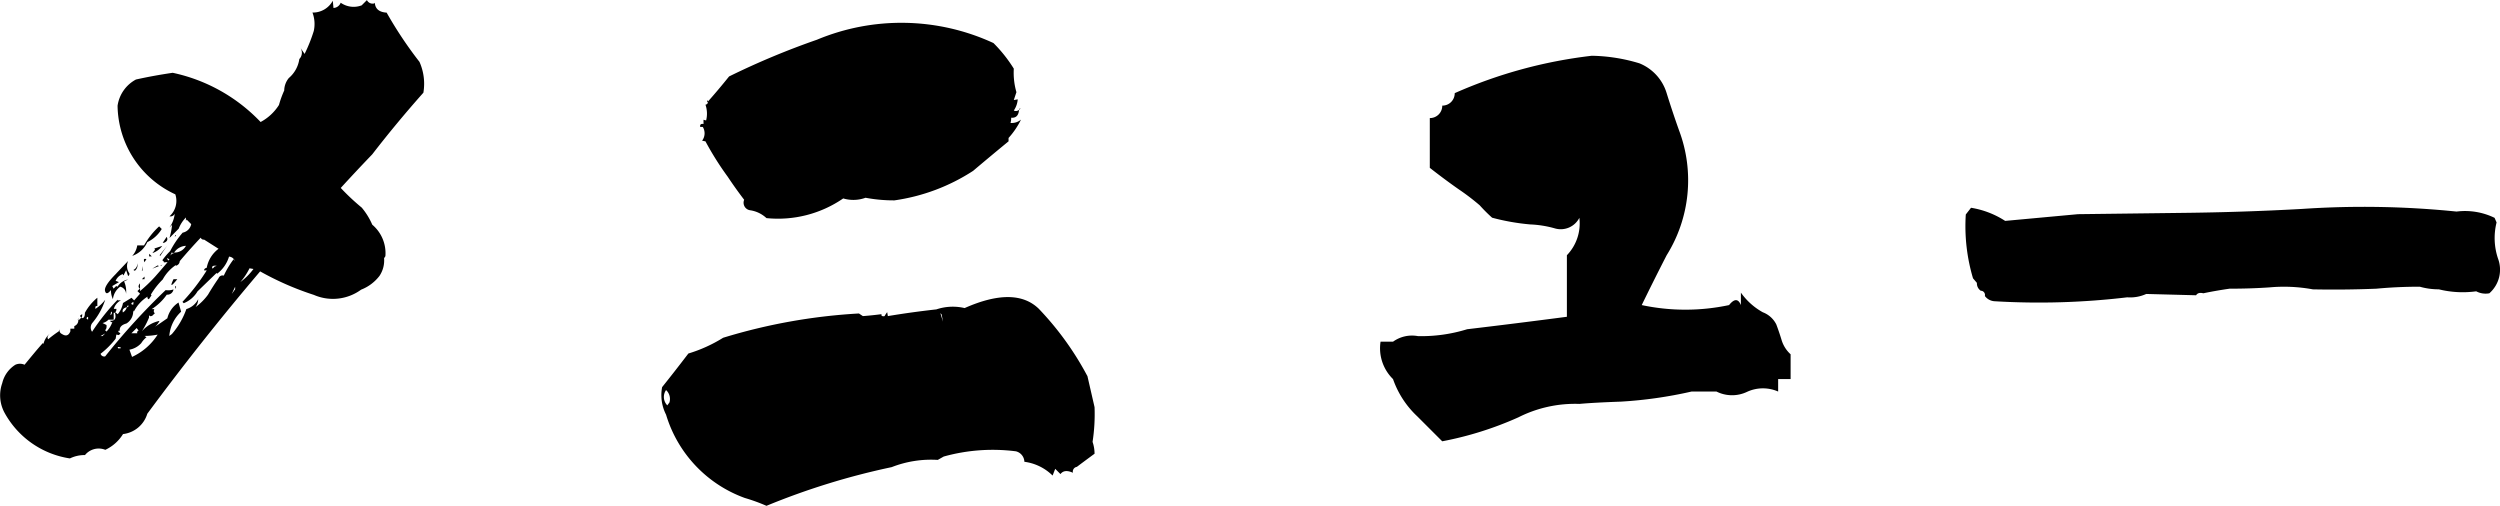 <svg xmlns="http://www.w3.org/2000/svg" width="74.423" height="15.059" viewBox="0 0 74.423 15.059">
  <path id="パス_24898" data-name="パス 24898" d="M-75.371-4.57l.02.02a.58.58,0,0,1,.2-.312q-.117.1-.059.176a3.253,3.253,0,0,1,.313-.234L-74.863-5a.116.116,0,0,0,.059.156q.176.117.254-.078V-5h.117v-.078a.18.18,0,0,0,.117-.2l.02.02.078-.078q-.039,0-.039-.059l.059-.039a.272.272,0,0,1-.02.117q.1.02.1-.156a1.521,1.521,0,0,1,.371-.449v.254a.039.039,0,0,0-.059.02v.059a1.146,1.146,0,0,0,.293-.273,2.048,2.048,0,0,1-.391.7.224.224,0,0,0,0,.254,6.64,6.64,0,0,1,.762-.957v.02h.1a.405.405,0,0,0-.215.254h.078q0,.078-.039.1l.078.059a.715.715,0,0,0,.156-.332l.254-.156.078.078.176-.2-.078-.078.078-.078v.078a4.635,4.635,0,0,0,.449-.43q.176-.2.371-.43a.393.393,0,0,0-.107.01q-.029.01.01-.01l-.059-.059a2.187,2.187,0,0,1,.234-.273,2.708,2.708,0,0,1,.371-.547.319.319,0,0,0,.254-.254l-.137-.137-.02.039v-.1a.975.975,0,0,0-.215.332L-71.6-7.7a2.076,2.076,0,0,0,.078-.391l-.078.078a.841.841,0,0,0,.156-.41.14.14,0,0,1-.156.078A.618.618,0,0,0-71.426-9a2.946,2.946,0,0,1-1.719-2.637,1.057,1.057,0,0,1,.547-.781q.527-.117,1.094-.2a5.064,5.064,0,0,1,2.617,1.465,1.458,1.458,0,0,0,.547-.508,2.851,2.851,0,0,1,.156-.43.6.6,0,0,1,.137-.371.912.912,0,0,0,.313-.566.271.271,0,0,0,.02-.352l.137.2a4.675,4.675,0,0,0,.273-.684.967.967,0,0,0-.039-.547.674.674,0,0,0,.605-.352l.02.215a.238.238,0,0,0,.215-.156.669.669,0,0,0,.625.078l.156-.156a.189.189,0,0,0,.215.1l.02-.02q.02.273.352.293a11.936,11.936,0,0,0,.977,1.465,1.6,1.6,0,0,1,.117.918q-.8.9-1.523,1.836-.488.508-.937,1a6.654,6.654,0,0,0,.625.586,2.054,2.054,0,0,1,.313.508,1.108,1.108,0,0,1,.391.938l-.039.059a.826.826,0,0,1-.137.527,1.268,1.268,0,0,1-.547.41,1.42,1.42,0,0,1-1.406.156,8.789,8.789,0,0,1-1.6-.7q-1.758,2.07-3.359,4.238a.859.859,0,0,1-.723.605,1.225,1.225,0,0,1-.527.469.525.525,0,0,0-.605.156.992.992,0,0,0-.449.1A2.675,2.675,0,0,1-76.5-2.48a1.085,1.085,0,0,1-.078-.9.886.886,0,0,1,.391-.547.332.332,0,0,1,.273,0q.273-.332.381-.459T-75.371-4.57Zm2.227.117.02.039q.1,0,.078-.02A.155.155,0,0,0-73.145-4.453Zm.352.078.078.215a1.784,1.784,0,0,0,.762-.664,1.987,1.987,0,0,1-.391.039l.059.039a.709.709,0,0,0-.156.176A.622.622,0,0,1-72.793-4.375Zm.215-.645-.156.156h.176a.055.055,0,0,1,.039-.078Zm2.832-1.016.1-.137V-6.25Zm.645-.742-.117-.02a1.876,1.876,0,0,1-.273.41A1.851,1.851,0,0,0-69.1-6.777Zm-2.422-.508a.21.21,0,0,1,.039-.117q.039.078-.039.1Zm0,.02v-.02l-.059.117a.211.211,0,0,1,.1-.078q.02.02.02-.02a.384.384,0,0,0,.352-.2.442.442,0,0,0-.352.2q-.02.02-.029.02T-71.523-7.266Zm-.078.2-.078-.039.039.078Zm-1.074,1.348V-5.8l-.059.039Q-72.734-5.7-72.676-5.723Zm-.176.039-.02.039q-.156.039-.117.156a.252.252,0,0,0,.117-.156.045.045,0,0,0,.049-.029Q-72.813-5.7-72.852-5.684Zm-.469.176h-.02l-.02.1A.079.079,0,0,0-73.32-5.508Zm.059.234h-.156a.34.34,0,0,1-.176.1l.117.059q.02.156-.1.176.039-.059.1.02A.759.759,0,0,0-73.3-5.2q-.059.02-.059-.039.2.02.137-.234h-.039Zm-.332.488.078-.078-.137.078Zm.41-.059.02-.02a.173.173,0,0,1,.02-.078l-.02.078Zm0,.02-.02.117a2.441,2.441,0,0,1-.449.449.111.111,0,0,0,.137.078,19.661,19.661,0,0,1,1.8-1.973.481.481,0,0,0,.234-.02.185.185,0,0,1-.2.156,1.574,1.574,0,0,1-.449.43h.078q-.039.1.02.117l-.078.078q-.078.039-.1-.02v.078a2.41,2.41,0,0,1-.215.41.945.945,0,0,1,.527-.312.486.486,0,0,1-.137.176.113.113,0,0,1-.078.039.113.113,0,0,0,.078-.039q.176-.117.371-.254a.774.774,0,0,1,.332-.469l.078.273a1.1,1.1,0,0,0-.352.723l.078-.059a2.315,2.315,0,0,0,.43-.742.587.587,0,0,0,.352-.293.42.42,0,0,1-.078.234,1.668,1.668,0,0,0,.371-.371q.137-.234.313-.488a.126.126,0,0,1,.156-.078,2.7,2.7,0,0,1,.293-.488l.039.059a.2.2,0,0,0-.176-.137,1,1,0,0,1-.352.508l-.02-.02-.566.547a.842.842,0,0,1-.41.352l-.039-.039a5.951,5.951,0,0,0,.723-.937h-.078q0-.059.078-.078a.917.917,0,0,1,.352-.566l-.43-.273a.09.09,0,0,1-.1-.059q-.332.352-.625.7a.147.147,0,0,1-.117.137v-.02a1.228,1.228,0,0,0-.391.43,2.219,2.219,0,0,0-.352.449l.02.02-.078.117a.055.055,0,0,1-.039-.078,1.13,1.13,0,0,0-.41.449l-.02-.039a.42.42,0,0,1-.2.391q-.215.059-.2.215h-.039V-4.9a.227.227,0,0,1,.059.039q-.039.059-.068.049A.216.216,0,0,0-73.184-4.824Zm2.93-2.031.059-.02q-.137-.02-.137.049T-70.254-6.855Zm-3.77,1.5h-.02q-.059.059.02.078Zm2.207-1.562h-.02q.02,0,.02-.01Zm-.664.566v.156Q-72.559-6.25-72.48-6.348Zm-1.836,1.074h-.02l.039-.039Q-74.336-5.293-74.316-5.273Zm2.48-1.621a.04.04,0,0,0-.029.01q-.01.01.029.01Zm.078-.664H-71.8l.117-.176Q-71.621-7.617-71.758-7.559Zm-.8.078h.2a2.328,2.328,0,0,1,.449-.566l.078.078a1.022,1.022,0,0,1-.43.391.768.768,0,0,1-.449.41A.594.594,0,0,0-72.559-7.48Zm1.152-.293-.039.039.02-.059Zm-.488.586.234-.293q-.117.156-.215.313Zm-.156-.2.234-.078a.6.6,0,0,1-.293.215l.078-.1Zm-.156.234v-.078l.078.078Zm-.078.078-.039.059-.02.039Q-72.4-7.109-72.285-7.07Zm-.9.43.352-.371a.372.372,0,0,0,.039.371.079.079,0,0,1-.039.078l-.059-.176-.078.156a.056.056,0,0,1-.02-.039.356.356,0,0,0-.215.2l.1.039-.2.117.039.078.078-.078.039.02a.478.478,0,0,1,.313-.215l-.117.059a.722.722,0,0,1,.059.371.224.224,0,0,0-.176-.215.528.528,0,0,0-.215.371.6.6,0,0,1-.059-.273q-.137.176-.176.029T-73.184-6.641Zm.176.117.02-.02Q-73.047-6.465-73.008-6.523Zm.371-.2-.039-.02a.2.2,0,0,0,.117-.2A.217.217,0,0,1-72.637-6.719Zm.684-.156.039.02-.2.078Zm-.449.156h-.02l.02-.137Zm.059.176v.078h-.078Zm.859.078h.117Q-71.641-6.133-71.484-6.465Zm.078.273h-.02V-6.27h.02Zm25.117-5.332q.039-.02.01-.02t-.029.039Zm-9.414.43v-.117l.078.02a.823.823,0,0,0-.02-.469q.039,0,.078-.059-.039-.02-.02-.078l.02.039q.312-.352.625-.742a23.1,23.1,0,0,1,2.617-1.094,6.528,6.528,0,0,1,5.254.1,4.207,4.207,0,0,1,.605.762,2.086,2.086,0,0,0,.078.7l-.078.234.117-.02a.676.676,0,0,1-.117.332.14.14,0,0,0,.156-.02q-.02.254-.234.234a.508.508,0,0,1-.02.156.426.426,0,0,0,.313-.1,2.375,2.375,0,0,1-.371.547v.1q-.547.449-1.055.879a5.779,5.779,0,0,1-2.344.879,4.586,4.586,0,0,1-.859-.078,1.054,1.054,0,0,1-.664.02,3.424,3.424,0,0,1-2.285.586.9.9,0,0,0-.488-.234.227.227,0,0,1-.176-.312q-.254-.332-.488-.684a8.946,8.946,0,0,1-.664-1.055l-.1-.02a.363.363,0,0,0,.02-.41H-55.8Q-55.82-11.113-55.7-11.094Zm11.426,7.5.215.938a5.463,5.463,0,0,1-.059,1.035,1.106,1.106,0,0,1,.059.352q-.273.2-.527.391a.144.144,0,0,0-.117.176q-.254-.117-.371.039l-.156-.156-.078.2a1.465,1.465,0,0,0-.84-.41.331.331,0,0,0-.254-.312,5.432,5.432,0,0,0-2.148.156l-.176.1A3.213,3.213,0,0,0-50.1-.879,21.36,21.36,0,0,0-53.828.273a5.426,5.426,0,0,0-.645-.234,3.8,3.8,0,0,1-2.344-2.48,1.278,1.278,0,0,1-.117-.82q.391-.488.781-1a4.31,4.31,0,0,0,1.035-.469,17,17,0,0,1,4.043-.723l.117.078q.273-.02.566-.059l-.02.02q.02.059.1.039a.883.883,0,0,1,.078-.117l.02.117q.7-.117,1.445-.2a1.533,1.533,0,0,1,.84-.039q1.5-.664,2.207.02A8.969,8.969,0,0,1-44.277-3.594Zm-12.5.879.059-.078a.358.358,0,0,0-.1-.371A.356.356,0,0,0-56.777-2.715Zm8.164-2.7-.039-.039.078.254ZM-23.34-4.238V-3.5h-.371v.371a1.125,1.125,0,0,0-.928.01,1.035,1.035,0,0,1-.908-.01h-.742a12.815,12.815,0,0,1-2.1.3q-.811.029-1.24.068a3.737,3.737,0,0,0-1.816.4,10.174,10.174,0,0,1-2.266.713l-.742-.742A2.764,2.764,0,0,1-35.176-3.5a1.283,1.283,0,0,1-.371-1.113h.371a.965.965,0,0,1,.742-.166,4.6,4.6,0,0,0,1.465-.205q1.484-.176,2.969-.371V-7.187A1.362,1.362,0,0,0-29.629-8.3a.622.622,0,0,1-.732.313,3.136,3.136,0,0,0-.732-.117,6.622,6.622,0,0,1-1.133-.2,4.989,4.989,0,0,1-.371-.371,6.8,6.8,0,0,0-.615-.469q-.42-.293-.869-.645V-11.27a.367.367,0,0,0,.371-.371.367.367,0,0,0,.371-.371,14.051,14.051,0,0,1,4.082-1.113,5.148,5.148,0,0,1,1.416.225,1.39,1.39,0,0,1,.811.889q.176.566.371,1.113a4.211,4.211,0,0,1-.371,3.711q-.391.762-.742,1.484a6.237,6.237,0,0,0,2.6,0q.234-.293.352,0v-.371a1.959,1.959,0,0,0,.654.586.74.74,0,0,1,.4.361q.078.205.156.459A.939.939,0,0,0-23.34-4.238ZM-2.383-8.3l.059.137A1.911,1.911,0,0,0-2.275-7.07a.935.935,0,0,1-.264,1.016.594.594,0,0,1-.391-.059,2.962,2.962,0,0,1-1.113-.059,2.052,2.052,0,0,1-.566-.078q-.664,0-1.289.059-.957.039-1.895.02A4.763,4.763,0,0,0-9.082-6.23q-.566.039-1.191.039-.41.059-.781.137-.156-.039-.215.059l-1.484-.039a1.159,1.159,0,0,1-.566.1,22.211,22.211,0,0,1-3.945.117.387.387,0,0,1-.293-.156.128.128,0,0,0-.1-.156h-.02a.263.263,0,0,1-.117-.234L-17.91-6.5A5.443,5.443,0,0,1-18.125-8.4l.156-.2a2.652,2.652,0,0,1,1.016.391l2.168-.2,3.145-.039q1.777-.02,3.516-.117a27.256,27.256,0,0,1,4.609.078A2.008,2.008,0,0,1-2.383-8.3Z" transform="translate(76.645 14.785)"/>
</svg>
